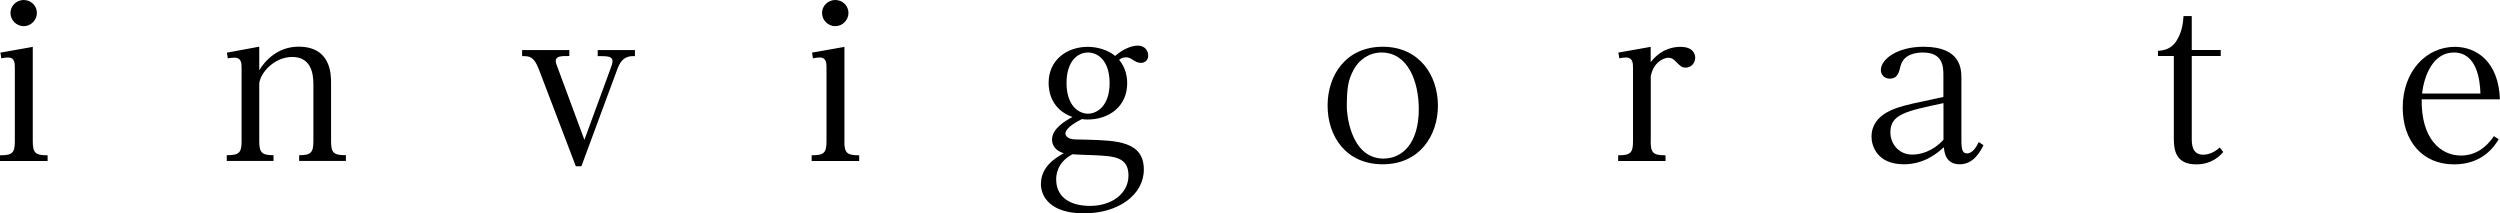 <?xml version="1.0" encoding="UTF-8"?><svg id="_レイヤー_2" xmlns="http://www.w3.org/2000/svg" viewBox="0 0 291.41 24.87"><g id="Layer_1"><path d="M3.82,16.49c0,1.39.36,1.61,1.73,1.61v.67H0v-.67c1.39,0,1.73-.24,1.73-1.61V7.9c0-.55-.02-1.2-.79-1.2-.29,0-.53.05-.79.1l-.1-.67,3.77-.67v11.04ZM4.3,1.51c0,.84-.7,1.54-1.54,1.54s-1.54-.7-1.54-1.54.7-1.51,1.54-1.51,1.54.65,1.54,1.51Z"/><path d="M30.22,8.18c.67-1.1,2.16-2.74,4.58-2.74,3.79,0,3.79,3.24,3.79,4.27v6.77c0,1.37.34,1.61,1.73,1.61v.67h-5.45v-.67c1.32,0,1.66-.26,1.66-1.61v-6.7c0-1.44-.41-3.14-2.47-3.14s-3.72,1.82-3.84,3.1v6.74c0,1.32.31,1.61,1.66,1.61v.67h-5.45v-.67c1.39,0,1.73-.24,1.73-1.61V7.9c0-.55-.05-1.18-.82-1.18-.31,0-.53.05-.79.07l-.1-.65,3.77-.7v2.74Z"/><path d="M66.36,5.83v.7c-.96,0-1.58,0-1.58.6,0,.22.1.41.29.94l3.05,8.23,3.02-8.23c.12-.31.26-.72.26-.91,0-.62-.6-.62-1.73-.62v-.7h4.34v.7c-.67,0-1.49,0-2.04,1.49l-4.2,11.35h-.65l-4.32-11.33c-.58-1.49-1.08-1.51-1.94-1.51v-.7h5.5Z"/><path d="M98.42,16.49c0,1.39.36,1.61,1.73,1.61v.67h-5.54v-.67c1.39,0,1.73-.24,1.73-1.61V7.9c0-.55-.02-1.2-.79-1.2-.29,0-.53.05-.79.1l-.1-.67,3.77-.67v11.04ZM98.9,1.51c0,.84-.7,1.54-1.54,1.54s-1.54-.7-1.54-1.54.7-1.51,1.54-1.51,1.54.65,1.54,1.51Z"/><path d="M121.34,21.41c0-1.82,1.42-2.88,2.66-3.55-1.37-.41-1.37-1.42-1.37-1.58,0-1.34,1.66-2.26,2.38-2.64-2.4-.86-2.78-2.88-2.78-3.96,0-2.74,2.18-4.22,4.56-4.22,1.1,0,2.38.36,3.19,1.06.98-.84,1.94-1.2,2.64-1.2.98,0,1.22.77,1.22,1.15,0,.67-.53.86-.84.86-.41,0-.67-.17-1.03-.41-.24-.14-.43-.24-.7-.24-.43,0-.67.17-.82.29.79.96.94,2.02.94,2.74,0,2.71-2.14,4.22-4.61,4.22-.34,0-.5-.02-.67-.05-.41.22-1.92.96-1.92,1.7,0,.24.24.48.55.58.36.1.53.1,1.94.12,3.46.1,6.65.17,6.65,3.48,0,2.98-3.02,5.11-6.96,5.11s-5.04-1.94-5.04-3.46ZM123.12,20.98c0,1.66,1.2,3.02,3.96,3.02,2.42,0,4.46-1.37,4.46-3.55s-1.75-2.23-3.79-2.35c-.38-.02-2.3-.07-2.74-.12-1.9,1.01-1.9,2.59-1.9,3ZM129.34,9.67c0-2.52-1.3-3.55-2.52-3.55s-2.5,1.03-2.5,3.55c0,2.74,1.49,3.58,2.5,3.58s2.52-.84,2.52-3.58Z"/><path d="M161.18,5.45c4.27,0,6.43,3.34,6.43,6.86s-2.16,6.84-6.43,6.84-6.43-3.24-6.43-6.84,2.18-6.86,6.43-6.86ZM161.3,18.48c2.06,0,4.08-1.66,4.08-5.76,0-3.19-1.25-6.6-4.34-6.6-1.42,0-2.62.82-3.26,2.02-.65,1.2-.79,2.16-.79,4.42,0,.19.22,5.93,4.32,5.93Z"/><path d="M192.41,16.49c0,1.37.34,1.61,1.73,1.61v.67h-5.52v-.67c1.39,0,1.73-.24,1.73-1.61V7.9c0-.58-.05-1.2-.82-1.2-.29,0-.53.05-.77.1l-.12-.67,3.77-.67v1.78c1.27-1.61,2.74-1.78,3.46-1.78,1.49,0,1.73.84,1.73,1.27,0,.6-.46,1.15-1.1,1.15-.48,0-.62-.17-1.2-.74-.17-.17-.38-.41-.84-.41-.5,0-1.73.5-2.04,2.16v7.61Z"/><path d="M228.43,19.15c-1.63,0-1.78-1.37-1.85-1.99-.67.62-2.23,1.99-4.66,1.99-3.12,0-3.77-2.16-3.77-3.22,0-2.33,2.3-3.12,3.05-3.38,1.03-.34,1.94-.53,5.33-1.25v-2.42c0-1.06,0-2.76-2.4-2.76-.74,0-2.23.17-2.59,1.56-.19.82-.38,1.49-1.27,1.49-.62,0-1.03-.46-1.03-1.01,0-1.25,1.9-2.71,4.97-2.71,4.42,0,4.42,2.66,4.42,3.74v7.2c0,1.06.14,1.49.65,1.49.7,0,1.13-.84,1.37-1.32l.55.36c-.34.7-1.13,2.23-2.76,2.23ZM226.54,12.02c-4.44.94-6.19,1.32-6.19,3.41,0,1.3.96,2.59,2.54,2.59.86,0,2.33-.29,3.65-1.73v-4.27Z"/><path d="M255.48,1.87v3.96h3.38v.7h-3.38v9.58c0,.62,0,1.92,1.32,1.92.17,0,1.06,0,1.94-.84l.41.53c-.31.36-1.27,1.44-3.14,1.44-2.4,0-2.62-1.66-2.62-3.02V6.53h-1.85v-.6c.53-.05,1.51-.1,2.21-1.25.67-1.1.72-2.23.77-2.81h.96Z"/><path d="M291.26,16.23c-.48.79-1.85,2.93-5.21,2.93-3.72,0-5.98-2.76-5.98-6.62,0-4.25,2.76-7.08,6.07-7.08,2.54,0,5.11,1.73,5.26,6.12h-9.12c-.07,4.56,2.18,6.55,4.58,6.55,1.61,0,2.9-.86,3.84-2.26l.55.36ZM289.13,10.9c-.05-1.61-.43-4.78-3.1-4.78-2.52,0-3.5,2.9-3.7,4.78h6.79Z"/></g></svg>
